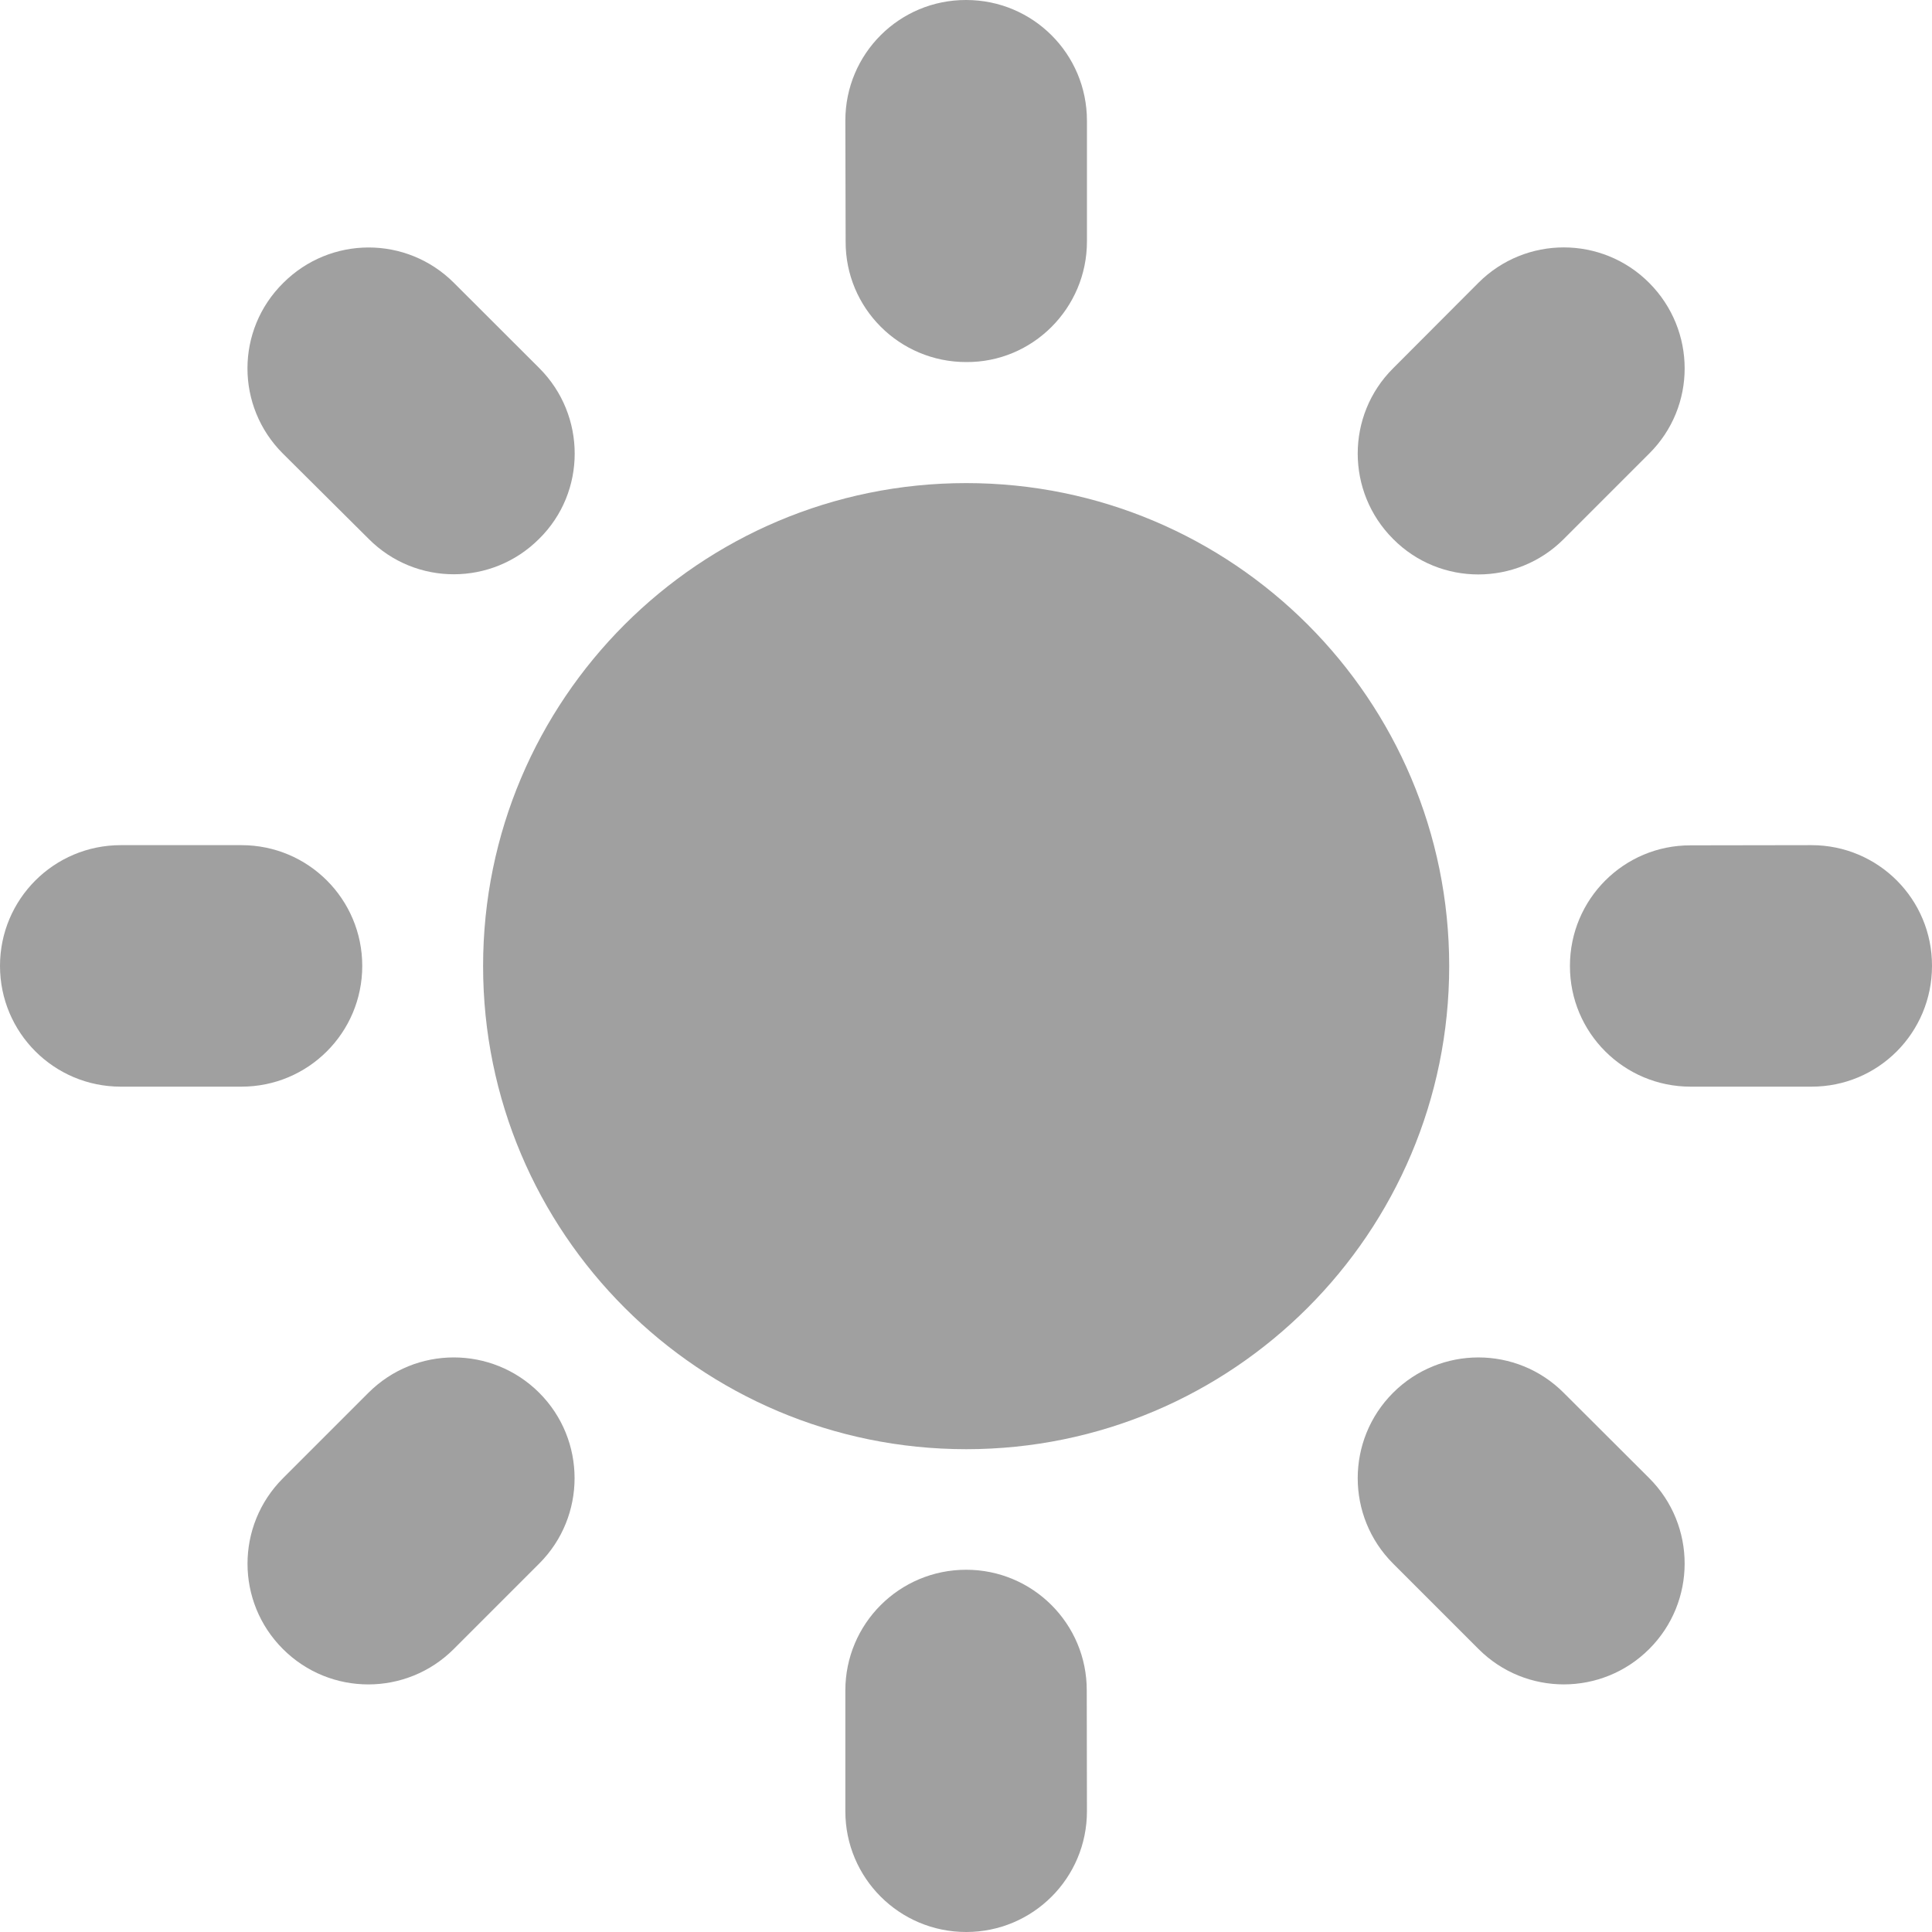 <svg width="20" height="20" viewBox="0 0 20 20" fill="none" xmlns="http://www.w3.org/2000/svg">
<path d="M10.002 15.002C12.763 15.002 15.002 12.763 15.002 10.001C15.002 7.24 12.763 5.001 10.002 5.001C7.24 5.001 5.001 7.24 5.001 10.001C5.001 12.763 7.24 15.002 10.002 15.002Z" fill="#A0A0A0"/>
<path fill-rule="evenodd" clip-rule="evenodd" d="M3.75 9.999C3.75 9.308 3.191 8.749 2.5 8.749H1.25C0.559 8.749 0 9.308 0 9.999C0 10.69 0.559 11.249 1.25 11.249H2.5C3.191 11.249 3.75 10.69 3.75 9.999Z" fill="#A0A0A0"/>
<path fill-rule="evenodd" clip-rule="evenodd" d="M3.814 14.418L2.929 15.303C2.44 15.792 2.44 16.583 2.929 17.071C3.417 17.559 4.208 17.559 4.697 17.071L5.582 16.186C6.07 15.698 6.07 14.906 5.582 14.418C5.093 13.93 4.302 13.93 3.814 14.418H3.814Z" fill="#A0A0A0"/>
<path fill-rule="evenodd" clip-rule="evenodd" d="M10.002 16.25C9.31 16.25 8.751 16.809 8.751 17.5V18.75C8.751 19.441 9.31 20 10.002 20C10.693 20 11.252 19.441 11.252 18.75L11.25 17.5C11.252 16.809 10.691 16.25 10.002 16.25Z" fill="#A0A0A0"/>
<path fill-rule="evenodd" clip-rule="evenodd" d="M16.188 14.419C15.701 13.93 14.909 13.93 14.421 14.418C13.933 14.906 13.933 15.698 14.421 16.186L15.305 17.07C15.794 17.56 16.585 17.558 17.073 17.07C17.561 16.582 17.562 15.791 17.073 15.302L16.188 14.419Z" fill="#A0A0A0"/>
<path fill-rule="evenodd" clip-rule="evenodd" d="M18.753 8.749L17.5 8.751C16.811 8.749 16.252 9.308 16.252 9.999C16.25 10.69 16.811 11.249 17.5 11.249H18.75C19.444 11.251 20 10.69 20 9.999C20.002 9.309 19.444 8.749 18.753 8.749Z" fill="#A0A0A0"/>
<path fill-rule="evenodd" clip-rule="evenodd" d="M16.188 5.58L17.072 4.696C17.564 4.207 17.56 3.417 17.072 2.928C16.584 2.439 15.793 2.439 15.305 2.927L14.421 3.813C13.933 4.299 13.933 5.091 14.421 5.579C14.907 6.07 15.701 6.068 16.188 5.58Z" fill="#A0A0A0"/>
<path fill-rule="evenodd" clip-rule="evenodd" d="M10.002 3.748C10.691 3.753 11.252 3.189 11.252 2.5V1.25C11.252 0.557 10.692 8.35333e-06 10.002 8.35333e-06C9.31 -0.002 8.751 0.557 8.751 1.248L8.754 2.5C8.751 3.189 9.31 3.748 10.002 3.748Z" fill="#A0A0A0"/>
<path fill-rule="evenodd" clip-rule="evenodd" d="M3.817 5.579C4.303 6.067 5.092 6.067 5.581 5.578C6.073 5.093 6.07 4.299 5.584 3.812L4.7 2.929C4.209 2.438 3.42 2.441 2.932 2.929C2.439 3.416 2.439 4.207 2.928 4.695L3.817 5.579Z" fill="#A0A0A0"/>
</svg>
